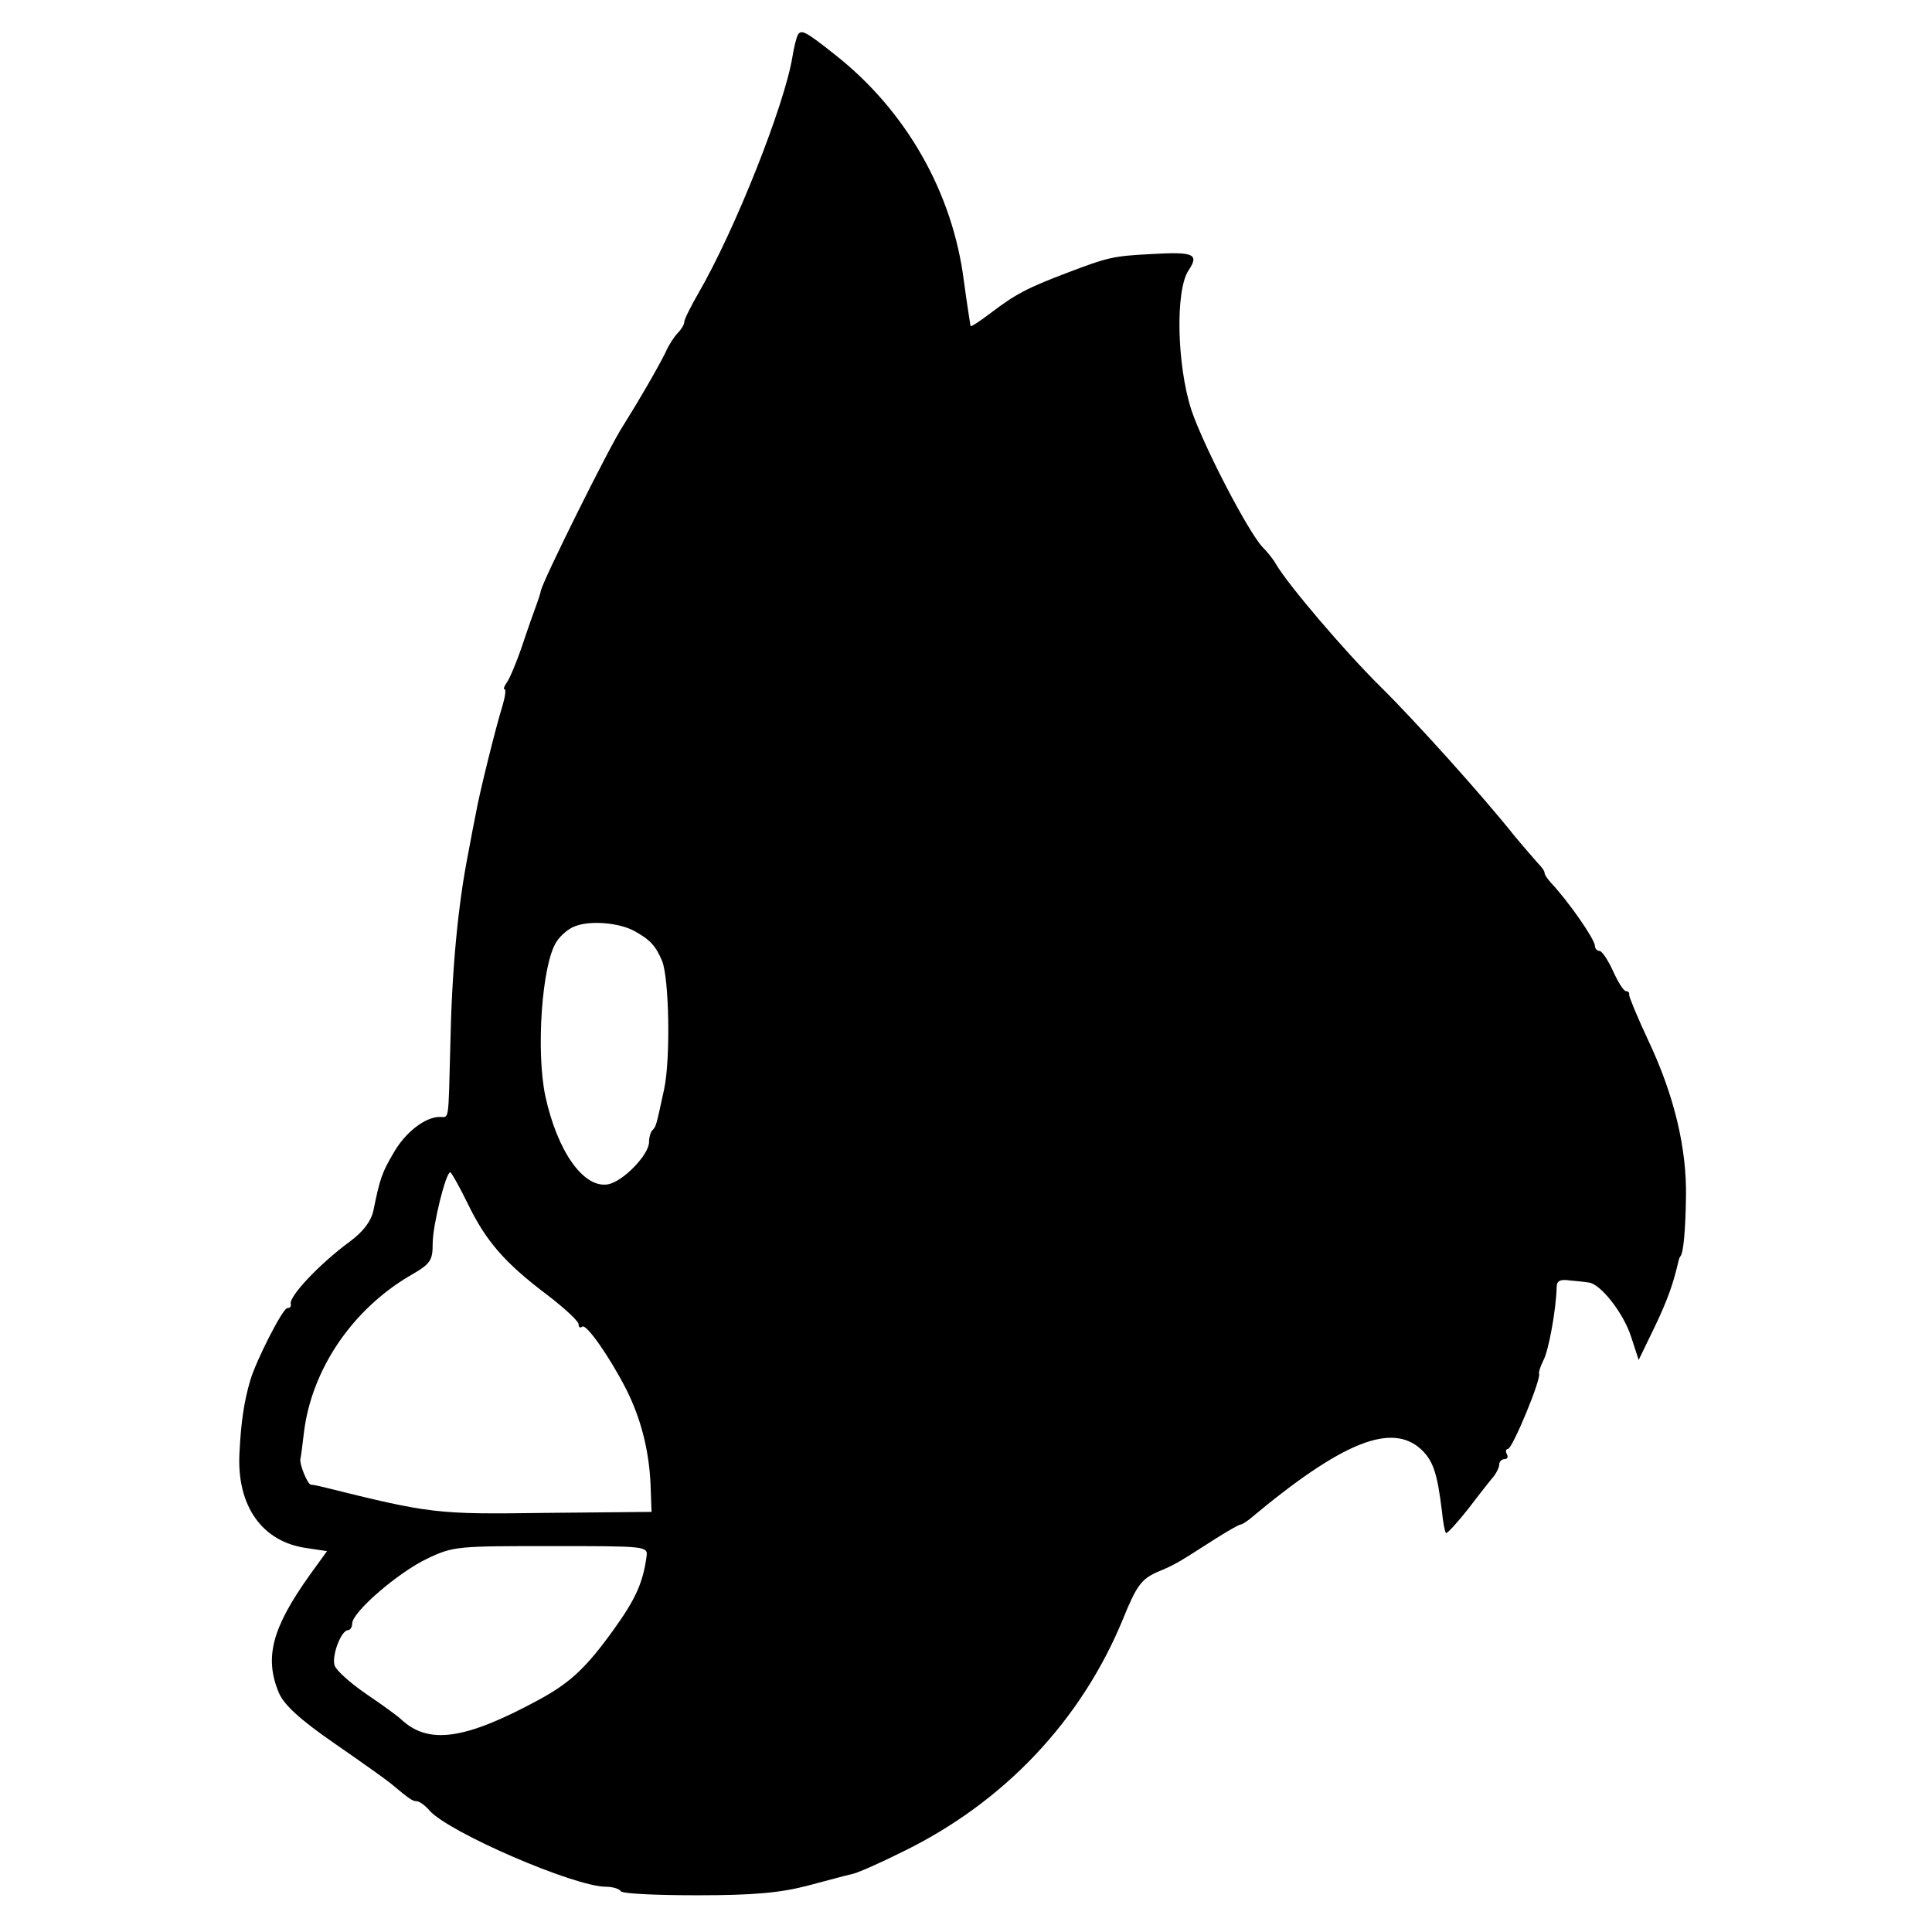 <?xml version="1.0" standalone="no"?>
<!DOCTYPE svg PUBLIC "-//W3C//DTD SVG 20010904//EN"
 "http://www.w3.org/TR/2001/REC-SVG-20010904/DTD/svg10.dtd">
<svg version="1.0" xmlns="http://www.w3.org/2000/svg"
 width="384pt" height="384pt" viewBox="0 0 384 384"
 preserveAspectRatio="xMidYMid meet">
<g transform="translate(0,384) scale(0.1,-0.1)"
fill="#000000" stroke="none">
<path d="M1586 3771 c-3 -5 -8 -25 -11 -44 -16 -97 -114 -344 -187 -470 -15
-26 -28 -52 -28 -57 0 -5 -6 -15 -13 -22 -7 -7 -18 -24 -24 -38 -17 -34 -53
-96 -85 -147 -27 -41 -158 -305 -163 -327 -1 -6 -5 -18 -8 -26 -3 -8 -16 -44
-28 -80 -12 -36 -27 -71 -32 -77 -5 -7 -7 -13 -4 -13 3 0 1 -15 -4 -32 -13
-41 -47 -178 -53 -214 -3 -15 -10 -50 -15 -78 -21 -106 -33 -234 -36 -386 -4
-153 -2 -140 -21 -140 -29 0 -69 -31 -92 -72 -23 -39 -27 -51 -40 -115 -5 -21
-20 -41 -47 -61 -60 -44 -122 -110 -117 -124 1 -5 -2 -8 -7 -8 -9 0 -63 -106
-74 -145 -12 -41 -18 -82 -21 -142 -6 -106 45 -178 134 -190 l40 -6 -34 -47
c-75 -105 -91 -164 -62 -234 10 -24 41 -53 112 -102 55 -38 104 -73 111 -79
37 -31 43 -35 51 -35 5 0 17 -8 26 -19 40 -44 288 -151 350 -151 13 0 27 -4
30 -9 3 -5 72 -8 153 -8 112 0 164 5 218 19 38 10 78 21 88 23 11 2 56 22 100
44 202 98 356 261 439 463 27 67 37 79 67 93 37 15 44 20 119 68 24 15 45 27
48 27 3 0 10 5 17 10 185 155 285 195 344 137 22 -22 30 -47 39 -121 2 -22 6
-41 8 -43 2 -2 22 20 45 49 22 29 45 58 51 65 5 7 10 17 10 23 0 5 5 10 11 10
5 0 7 4 4 10 -3 5 -2 10 2 10 9 0 67 140 62 150 -1 3 3 15 9 27 10 19 25 100
26 145 0 12 7 16 26 13 14 -1 31 -3 37 -4 24 -2 70 -61 85 -108 l15 -46 31 64
c26 54 38 88 48 132 1 4 2 8 4 10 6 7 10 51 11 117 2 98 -24 204 -74 310 -22
47 -39 88 -39 93 1 4 -2 7 -6 7 -5 0 -16 18 -26 40 -10 22 -22 40 -27 40 -5 0
-9 5 -9 10 0 13 -53 89 -87 125 -7 8 -13 16 -13 20 0 4 -6 12 -13 19 -7 8 -29
33 -48 56 -62 78 -197 228 -265 295 -71 70 -185 204 -208 244 -5 9 -17 24 -27
34 -30 33 -117 201 -141 272 -29 90 -32 237 -6 277 22 33 12 38 -74 33 -76 -4
-85 -6 -169 -38 -76 -29 -100 -41 -151 -80 -21 -16 -38 -27 -39 -25 -1 6 -7
44 -13 88 -22 177 -115 340 -256 451 -58 46 -67 51 -74 40z m-326 -1781 c31
-17 43 -29 56 -60 14 -35 17 -194 4 -255 -16 -74 -16 -74 -23 -81 -4 -4 -7
-15 -7 -24 0 -25 -52 -79 -82 -84 -48 -8 -100 65 -124 175 -19 89 -7 263 22
307 8 13 25 27 37 31 30 12 87 7 117 -9z m-330 -543 c36 -74 73 -117 158 -181
34 -26 62 -52 62 -58 0 -6 3 -8 7 -5 7 8 53 -57 87 -123 30 -59 46 -123 49
-190 l2 -55 -211 -2 c-217 -3 -227 -2 -444 52 -8 2 -18 4 -22 4 -7 1 -23 41
-21 51 1 3 4 26 7 52 15 125 95 244 210 312 42 24 46 30 46 65 0 35 26 141 35
141 2 0 18 -28 35 -63z m355 -701 c-7 -52 -22 -85 -66 -146 -54 -75 -86 -105
-149 -139 -146 -79 -218 -89 -272 -39 -7 7 -39 30 -70 51 -32 22 -60 47 -63
57 -6 19 13 70 27 70 4 0 8 6 8 13 0 23 92 102 149 129 52 25 61 25 246 25
190 0 193 0 190 -21z"/>
</g>
</svg>

